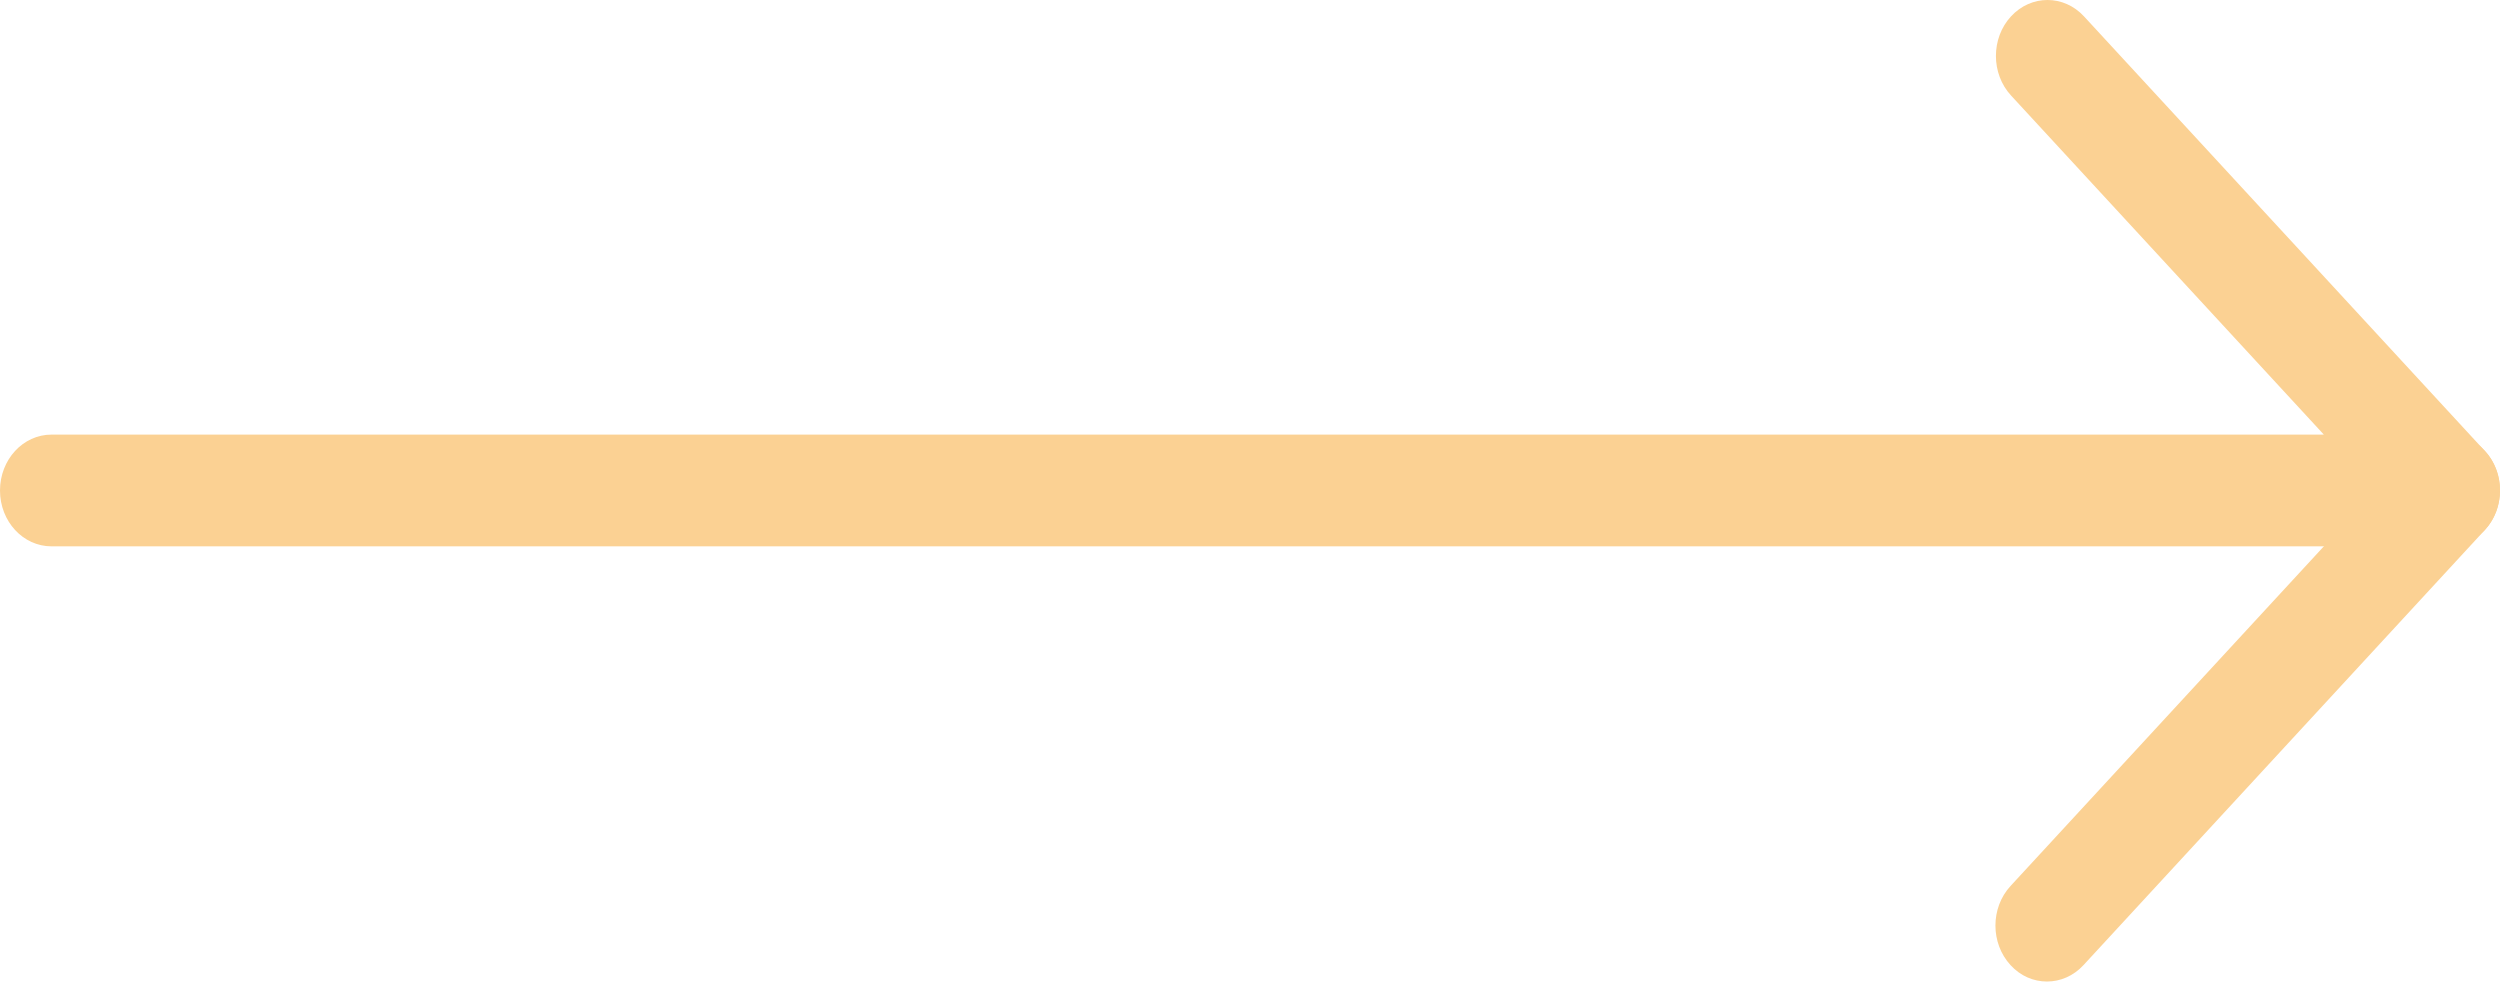 <svg width="113" height="45" viewBox="0 0 113 45" fill="none" xmlns="http://www.w3.org/2000/svg">
<path d="M110.665 24.695H2.33C1.041 24.695 0 23.567 0 22.17C0 20.773 1.041 19.644 2.33 19.644H105.037L90.898 4.316C89.988 3.329 89.988 1.727 90.898 0.74C91.808 -0.247 93.286 -0.247 94.196 0.74L112.317 20.386C112.987 21.112 113.184 22.193 112.82 23.141C112.456 24.08 111.604 24.695 110.665 24.695Z" fill="#FBD193"/>
<path d="M92.522 44.365C91.925 44.365 91.328 44.12 90.876 43.623C89.966 42.636 89.966 41.034 90.876 40.047L109.019 20.378C109.929 19.391 111.407 19.391 112.317 20.378C113.227 21.365 113.227 22.967 112.317 23.953L94.174 43.623C93.716 44.12 93.119 44.365 92.522 44.365Z" fill="#FBD193"/>
</svg>
